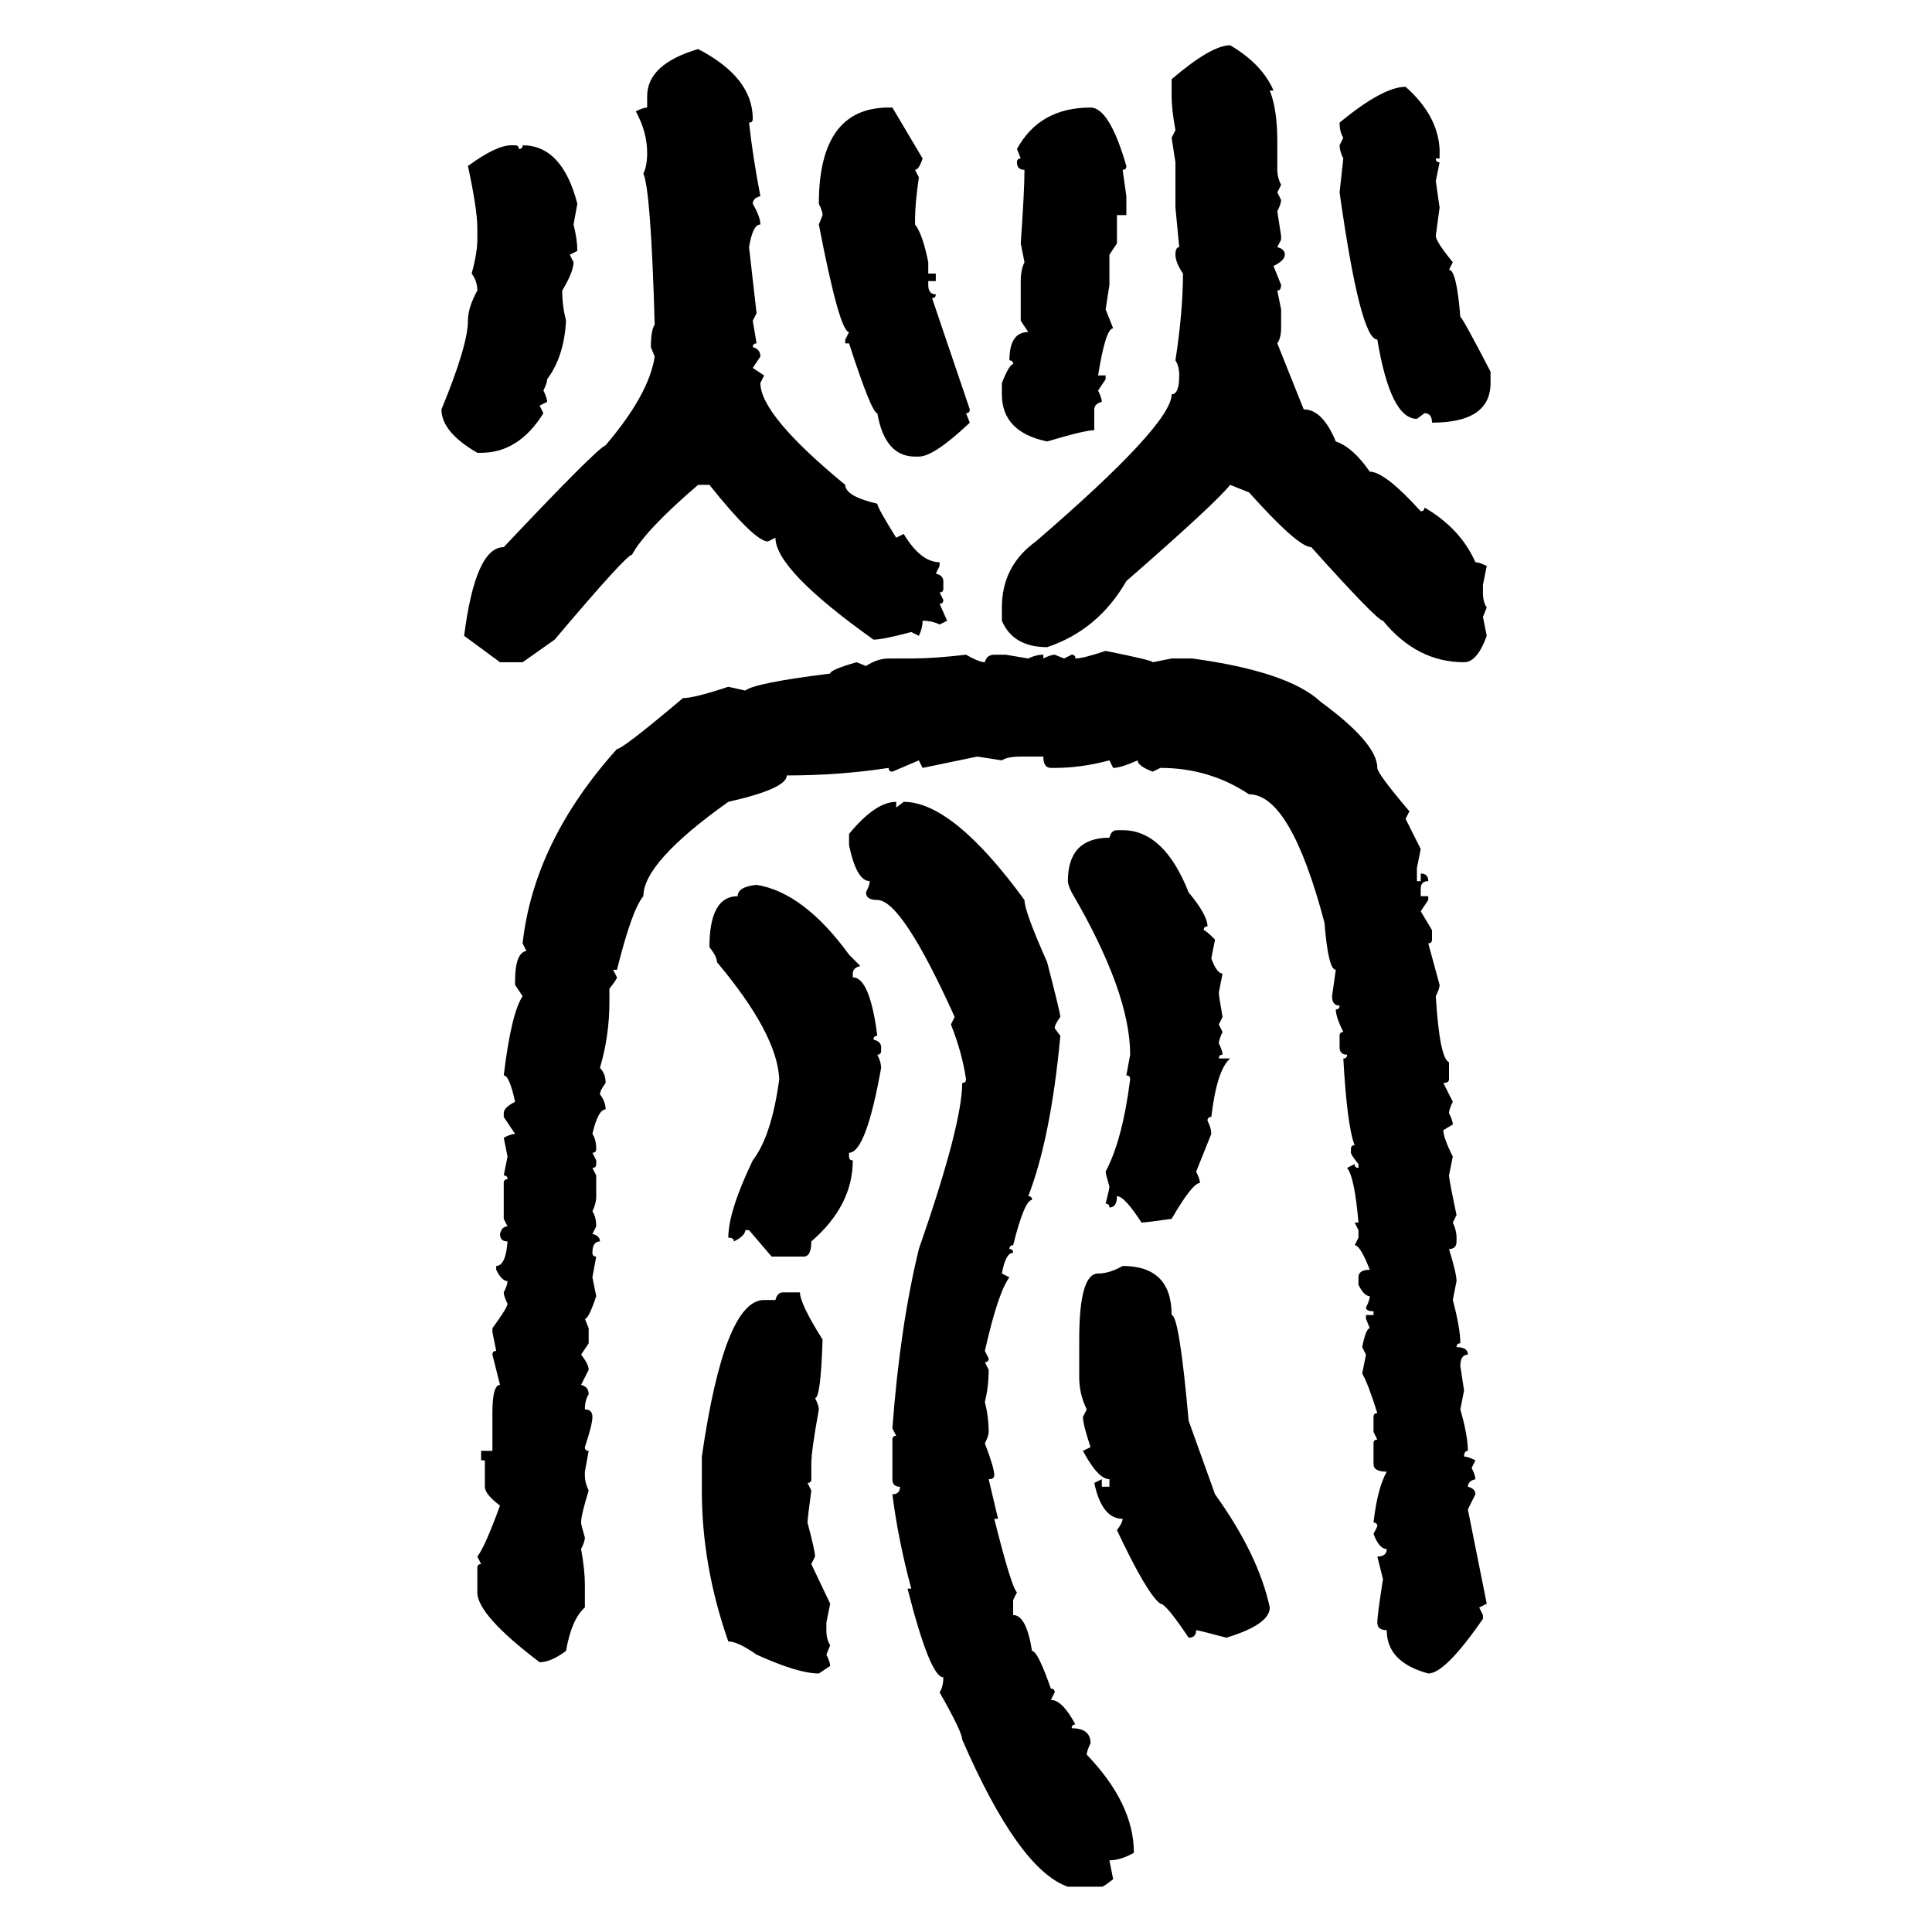 <svg xmlns="http://www.w3.org/2000/svg" xmlns:xlink="http://www.w3.org/1999/xlink" width="300" height="300"><path d="M191.02 7.03L191.02 7.03Q196.00 9.96 197.75 14.06L197.75 14.06L197.17 14.06Q198.34 16.99 198.34 21.97L198.34 21.97L198.34 26.37Q198.34 27.54 198.93 28.71L198.93 28.71L198.34 29.88L198.93 31.05Q198.93 31.64 198.34 32.81L198.34 32.81L198.93 36.62L198.93 37.21L198.34 38.38Q199.51 38.67 199.51 39.55L199.51 39.55Q199.51 40.43 197.75 41.31L197.75 41.31L198.93 44.24Q198.93 45.12 198.34 45.12L198.34 45.12L198.93 48.05L198.93 50.98Q198.93 52.44 198.34 53.32L198.34 53.32L202.44 63.57Q205.37 63.57 207.42 68.55L207.42 68.55Q210.06 69.43 212.70 73.24L212.70 73.24Q215.04 73.24 220.61 79.39L220.61 79.39Q221.19 79.39 221.19 78.81L221.19 78.81Q226.76 82.03 229.10 87.30L229.10 87.30Q229.69 87.30 230.86 87.89L230.86 87.89L230.27 90.82L230.27 91.99Q230.27 93.46 230.86 94.34L230.86 94.34L230.27 95.80L230.86 98.73Q229.39 102.83 227.34 102.83L227.34 102.83Q220.02 102.83 214.75 96.39L214.75 96.39Q213.87 96.39 203.61 84.96L203.61 84.96Q201.56 84.96 193.95 76.46L193.95 76.46L191.02 75.29Q188.67 78.22 174.90 90.23L174.90 90.23Q170.51 97.85 162.60 100.49L162.60 100.49Q157.32 100.49 155.57 96.39L155.57 96.39L155.57 94.34Q155.57 87.89 160.84 84.08L160.84 84.08Q181.93 65.92 181.93 61.23L181.93 61.23Q183.11 61.23 183.11 58.30L183.11 58.30Q183.11 56.84 182.52 55.96L182.52 55.96Q183.69 48.34 183.69 42.48L183.69 42.48Q182.52 40.72 182.52 39.55L182.52 39.55Q182.52 38.38 183.11 38.38L183.11 38.38L182.52 32.23L182.52 25.20L181.93 21.39L182.52 20.21Q181.93 16.99 181.93 14.94L181.93 14.94L181.93 12.30Q188.09 7.03 191.02 7.03ZM108.40 7.62L108.40 7.62Q116.89 12.01 116.89 18.46L116.89 18.46Q116.89 19.04 116.31 19.04L116.31 19.04Q116.89 24.32 118.07 30.47L118.07 30.47Q116.89 30.76 116.89 31.64L116.89 31.64Q118.07 33.69 118.07 34.86L118.07 34.86Q116.89 34.86 116.31 38.38L116.31 38.38L117.48 48.63L116.89 49.80L117.48 53.32Q116.89 53.32 116.89 53.91L116.89 53.91Q118.07 54.20 118.07 55.37L118.07 55.37L116.89 57.13L118.65 58.30L118.07 59.47Q118.07 64.45 131.25 75.29L131.25 75.29Q131.25 77.05 136.23 78.22L136.23 78.22Q136.23 78.81 139.16 83.50L139.16 83.50L140.33 82.91Q142.97 87.30 145.90 87.30L145.90 87.30L145.90 87.89L145.31 89.06Q146.48 89.36 146.48 90.23L146.48 90.23L146.48 91.41Q146.48 91.99 145.90 91.99L145.90 91.99L146.48 93.16Q146.48 93.75 145.90 93.75L145.90 93.75L147.07 96.39L145.90 96.97Q144.73 96.39 143.26 96.39L143.26 96.39Q143.26 97.56 142.68 98.73L142.68 98.73L141.50 98.14Q137.11 99.32 135.64 99.32L135.64 99.32Q120.41 88.48 120.41 83.50L120.41 83.50L119.24 84.08Q117.19 84.08 110.16 75.29L110.16 75.29L108.40 75.29Q100.20 82.32 98.14 86.13L98.14 86.13Q97.27 86.13 86.13 99.32L86.13 99.32L81.15 102.83L77.64 102.83L72.07 98.73Q73.83 84.96 78.22 84.96L78.22 84.96Q92.58 69.73 94.04 69.14L94.04 69.14Q100.78 61.23 101.66 55.37L101.66 55.37L101.07 53.91Q101.07 51.27 101.66 50.39L101.66 50.39Q101.07 29.59 99.90 26.95L99.90 26.95Q100.49 25.78 100.49 23.73L100.49 23.73Q100.49 20.51 98.73 17.29L98.73 17.29Q99.90 16.70 100.49 16.70L100.49 16.70L100.49 14.94Q100.49 9.96 108.40 7.62ZM218.26 13.48L218.26 13.48Q223.24 17.87 223.54 23.14L223.54 23.14L223.54 24.61L222.95 24.61Q222.95 25.20 223.54 25.20L223.54 25.20L222.95 28.13L223.54 32.23L222.95 36.62Q222.95 37.50 225.59 40.72L225.59 40.72L225 41.89Q226.17 41.89 226.76 49.22L226.76 49.22Q227.05 49.22 231.45 57.71L231.45 57.71L231.45 59.47Q231.45 65.63 222.36 65.63L222.36 65.63Q222.36 64.16 221.19 64.16L221.19 64.16L220.02 65.04Q215.92 65.04 213.87 52.73L213.87 52.73Q211.23 52.73 208.01 29.88L208.01 29.88L208.59 24.61Q208.01 23.44 208.01 22.56L208.01 22.56L208.59 21.39Q208.01 20.51 208.01 19.04L208.01 19.04Q214.75 13.48 218.26 13.48ZM137.99 16.70L138.57 16.70L143.26 24.61Q142.68 26.37 142.09 26.37L142.09 26.37L142.68 27.54Q142.09 31.64 142.09 33.98L142.09 33.98L142.09 34.86Q143.26 36.33 144.14 40.72L144.14 40.72L144.14 42.48L145.31 42.48L145.31 43.65L144.14 43.65L144.14 44.24Q144.14 45.70 145.31 45.70L145.31 45.70Q145.31 46.29 144.73 46.29L144.73 46.29L150.59 63.57Q150.59 64.16 150 64.16L150 64.16L150.59 65.63Q145.02 70.90 142.68 70.90L142.68 70.90L142.09 70.90Q137.40 70.90 136.23 64.16L136.23 64.16Q135.35 64.16 131.84 53.32L131.84 53.32L131.25 53.32L131.25 52.73L131.84 51.56Q130.37 51.56 127.15 34.86L127.15 34.86L127.73 33.40Q127.73 32.81 127.15 31.64L127.15 31.64Q127.15 16.70 137.99 16.70L137.99 16.70ZM169.34 16.70L169.34 16.70Q172.27 16.70 174.90 25.78L174.90 25.78Q174.90 26.37 174.32 26.37L174.32 26.37L174.90 30.47L174.90 33.40L173.44 33.40L173.44 37.79L172.27 39.55L172.27 44.24L171.68 48.05L172.85 50.98Q171.68 50.98 170.51 58.30L170.51 58.30L171.68 58.30L171.68 58.89L170.51 60.64Q171.09 61.82 171.09 62.40L171.09 62.40Q169.92 62.70 169.92 63.57L169.92 63.57L169.92 66.80Q168.46 66.80 162.60 68.55L162.60 68.55Q155.57 67.09 155.57 61.23L155.57 61.23L155.57 59.47Q156.74 56.54 157.32 56.54L157.32 56.54Q157.32 55.96 156.74 55.96L156.74 55.96Q156.74 51.56 159.67 51.56L159.67 51.56L158.50 49.80L158.50 43.65Q158.50 41.89 159.08 40.72L159.08 40.72L158.50 37.79Q159.08 29.59 159.08 26.37L159.08 26.37Q157.91 26.37 157.91 25.20L157.91 25.20Q157.91 24.61 158.50 24.61L158.50 24.61L157.91 23.14Q161.43 16.70 169.34 16.70ZM79.39 22.56L79.39 22.56L79.98 22.56Q80.57 22.56 80.57 23.14L80.57 23.14Q81.15 23.14 81.15 22.56L81.15 22.56Q87.30 22.56 89.65 31.64L89.65 31.64L89.06 34.86Q89.65 37.21 89.65 38.96L89.65 38.96L88.48 39.55L89.06 40.72Q89.06 42.19 87.30 45.12L87.30 45.12Q87.30 47.46 87.89 49.80L87.89 49.80Q87.60 55.37 84.96 58.89L84.96 58.89Q84.96 59.47 84.38 60.64L84.38 60.64Q84.96 61.82 84.96 62.40L84.96 62.40L83.79 62.99L84.38 64.16Q80.57 70.31 74.71 70.31L74.71 70.31L74.12 70.31Q68.55 67.09 68.55 63.57L68.55 63.57Q72.66 53.61 72.66 49.80L72.66 49.80Q72.66 47.75 74.12 45.12L74.12 45.12Q74.12 43.65 73.24 42.48L73.24 42.48Q74.12 39.26 74.12 37.21L74.12 37.21L74.12 35.45Q74.12 32.52 72.66 25.78L72.66 25.78Q77.05 22.56 79.39 22.56ZM171.68 101.07L171.68 101.07Q179.00 102.54 179.00 102.83L179.00 102.83L181.93 102.25L185.16 102.25Q200.10 104.30 205.08 108.98L205.08 108.98Q213.87 115.43 213.87 119.24L213.87 119.24Q213.87 120.12 218.85 125.98L218.85 125.98L218.26 127.15L220.61 131.84L220.02 134.77L220.02 136.82L220.61 136.82L220.61 135.64Q221.78 135.64 221.78 136.82L221.78 136.82Q220.61 136.82 220.61 137.99L220.61 137.99L220.61 139.16L221.78 139.16L221.78 139.75L220.61 141.50L222.36 144.43L222.36 145.90Q222.36 146.48 221.78 146.48L221.78 146.48L223.54 152.93Q223.54 153.52 222.95 154.69L222.95 154.69Q223.54 164.36 225 164.94L225 164.94L225 167.58Q225 168.16 224.12 168.16L224.12 168.16L225.59 171.09Q225 172.27 225 172.85L225 172.85Q225.59 174.02 225.59 174.61L225.59 174.61L224.12 175.49Q224.12 176.66 225.59 179.59L225.59 179.59L225 182.52Q225 183.11 226.17 188.67L226.17 188.67L225.59 189.84Q226.17 191.02 226.17 192.19L226.17 192.19L226.17 192.77Q226.17 193.95 225 193.95L225 193.95Q226.17 197.75 226.17 198.93L226.17 198.93L225.59 201.86Q226.76 206.25 226.76 208.59L226.76 208.59Q226.17 208.59 226.17 209.18L226.17 209.18Q227.93 209.18 227.93 210.35L227.93 210.35Q226.76 210.35 226.76 212.11L226.76 212.11L227.34 215.92L226.76 218.85Q227.93 222.95 227.93 225.29L227.93 225.29Q227.34 225.29 227.34 226.17L227.34 226.17Q227.93 226.17 229.10 226.76L229.10 226.76L228.52 227.93Q229.10 229.10 229.10 229.69L229.10 229.69Q227.93 229.98 227.93 230.86L227.93 230.86Q229.10 231.15 229.10 232.03L229.10 232.03L227.93 234.38L230.86 249.02L229.69 249.61L230.27 250.78L230.27 251.37Q224.41 259.86 221.78 259.86L221.78 259.86Q215.33 258.11 215.33 253.13L215.33 253.13Q213.87 253.13 213.87 251.95L213.87 251.95Q213.87 250.78 214.75 245.21L214.75 245.21L213.87 241.70Q215.33 241.70 215.33 240.53L215.33 240.53Q214.16 240.53 213.28 238.18L213.28 238.18L213.87 237.01Q213.87 236.43 213.28 236.43L213.28 236.43Q213.87 231.15 215.33 228.52L215.33 228.52Q213.28 228.52 213.28 227.34L213.28 227.34L213.28 224.12Q213.28 223.54 213.87 223.54L213.87 223.54L213.28 222.36L213.28 220.02Q213.28 219.43 213.87 219.43L213.87 219.43Q212.40 214.75 211.52 213.28L211.52 213.28L212.11 210.35L211.52 209.18Q212.11 206.25 212.70 206.25L212.70 206.25L212.11 204.79L212.11 204.20L213.28 204.20L213.28 203.61Q212.11 203.61 212.11 203.03L212.11 203.03Q212.70 201.86 212.70 201.27L212.70 201.27Q211.82 201.27 210.94 199.51L210.94 199.51L210.94 198.34Q210.94 197.17 212.70 197.17L212.70 197.17Q211.23 193.36 210.35 193.36L210.35 193.36L210.94 192.19L210.94 191.02L210.35 189.84L210.94 189.84Q210.35 182.81 209.18 181.35L209.18 181.35L210.35 180.76Q210.35 181.35 210.94 181.35L210.94 181.35L210.94 180.76Q209.77 179.30 209.77 179.00L209.77 179.00L209.77 178.42Q209.77 177.83 210.35 177.83L210.35 177.83Q209.18 174.90 208.59 164.36L208.59 164.36Q209.18 164.36 209.18 163.77L209.18 163.77Q208.01 163.77 208.01 162.60L208.01 162.60L208.01 160.84Q208.01 160.25 208.59 160.25L208.59 160.25Q207.42 157.91 207.42 156.74L207.42 156.74Q208.01 156.74 208.01 156.15L208.01 156.15Q206.84 156.15 206.84 154.69L206.84 154.69L207.42 150.59Q206.25 150.59 205.66 143.26L205.66 143.26Q200.39 123.34 193.95 123.34L193.95 123.34Q187.79 119.24 180.18 119.24L180.18 119.24L179.00 119.82Q176.66 118.95 176.66 118.07L176.66 118.07Q174.02 119.24 172.85 119.24L172.85 119.24L172.27 118.07Q167.87 119.24 163.77 119.24L163.77 119.24L163.18 119.24Q162.01 119.24 162.01 117.48L162.01 117.48L158.50 117.48Q156.45 117.48 155.57 118.07L155.57 118.07L151.76 117.48L143.26 119.24L142.68 118.07L138.57 119.82Q137.99 119.82 137.99 119.24L137.99 119.24Q130.37 120.41 122.17 120.41L122.17 120.41Q122.17 122.46 113.09 124.51L113.09 124.51Q99.90 133.89 99.90 139.16L99.90 139.16Q98.14 141.21 95.80 150.59L95.80 150.59L95.21 150.59L95.80 151.76Q95.80 152.05 94.63 153.52L94.63 153.52L94.63 155.57Q94.63 160.84 93.16 165.82L93.16 165.82Q94.04 166.70 94.04 168.16L94.04 168.16Q93.16 169.34 93.16 169.92L93.16 169.92Q94.04 171.09 94.04 172.27L94.04 172.27Q92.87 172.27 91.99 176.07L91.99 176.07Q92.58 176.95 92.58 178.42L92.58 178.42Q92.58 179.00 91.99 179.00L91.99 179.00L92.58 180.18L92.58 180.76Q92.58 181.35 91.99 181.35L91.99 181.35L92.58 182.52L92.58 185.74Q92.58 186.91 91.99 188.09L91.99 188.09Q92.58 188.96 92.58 190.43L92.58 190.43L91.99 191.60Q93.16 191.89 93.16 192.77L93.16 192.77Q91.99 192.77 91.99 194.53L91.99 194.53Q91.99 195.12 92.58 195.12L92.58 195.12L91.99 198.34L92.58 201.27Q91.41 204.79 90.82 204.79L90.82 204.79L91.41 206.25L91.41 208.59L90.23 210.35Q91.41 211.82 91.41 212.70L91.41 212.70L90.23 215.04Q91.41 215.33 91.41 216.50L91.41 216.50Q90.82 217.38 90.82 218.85L90.82 218.85Q91.99 218.85 91.99 220.02L91.99 220.02Q91.99 221.19 90.82 224.71L90.82 224.71Q90.82 225.29 91.41 225.29L91.41 225.29L90.82 228.52L90.82 229.10Q90.82 230.27 91.41 231.45L91.41 231.45Q90.23 235.25 90.23 236.43L90.23 236.43Q90.23 236.72 90.82 238.77L90.82 238.77Q90.82 239.36 90.23 240.53L90.23 240.53Q90.82 243.75 90.82 246.09L90.82 246.09L90.82 249.61Q88.77 251.37 87.89 256.35L87.89 256.35Q85.55 258.11 83.79 258.11L83.79 258.11Q74.12 250.78 74.12 247.27L74.12 247.27L74.12 243.46Q74.12 242.87 74.71 242.87L74.71 242.87L74.12 241.70Q75.29 240.23 77.64 233.79L77.64 233.79Q75.29 232.03 75.29 230.86L75.29 230.86L75.29 226.76L74.71 226.76L74.71 225.29L76.46 225.29L76.46 219.43Q76.46 215.04 77.64 215.04L77.64 215.04L76.46 210.35Q76.46 209.77 77.05 209.77L77.05 209.77L76.46 206.84L76.46 206.25Q78.81 203.03 78.81 202.44L78.81 202.44Q78.22 201.27 78.22 200.68L78.22 200.68Q78.81 199.51 78.81 198.93L78.81 198.93Q77.93 198.93 77.05 197.17L77.05 197.17L77.05 196.58Q78.52 196.58 78.81 192.77L78.81 192.77Q77.64 192.77 77.64 191.60L77.64 191.60Q77.93 190.43 78.81 190.43L78.81 190.43L78.22 189.26L78.22 183.69Q78.22 183.11 78.81 183.11L78.81 183.11Q78.81 182.52 78.22 182.52L78.22 182.52L78.81 179.59L78.22 176.66Q79.39 176.07 79.98 176.07L79.98 176.07L78.22 173.44L78.22 172.85Q78.22 171.97 79.98 171.09L79.98 171.09Q79.10 166.99 78.22 166.99L78.22 166.99Q79.39 157.32 81.15 154.69L81.15 154.69L79.98 152.93L79.98 152.34Q79.98 147.95 81.74 147.66L81.74 147.66L81.15 146.48Q82.91 130.66 95.80 116.31L95.80 116.31Q96.68 116.31 106.05 108.40L106.05 108.40Q107.81 108.40 113.09 106.64L113.09 106.64L115.72 107.23Q117.19 106.05 128.91 104.59L128.91 104.59Q128.91 104.00 133.01 102.83L133.01 102.83L134.47 103.42Q136.23 102.25 137.99 102.25L137.99 102.25L141.50 102.25Q145.02 102.25 150 101.66L150 101.66Q152.05 102.83 152.93 102.83L152.93 102.83Q153.22 101.66 154.39 101.66L154.39 101.66L156.15 101.66L159.67 102.25Q160.84 101.66 162.01 101.66L162.01 101.66L162.01 102.25Q163.18 101.66 163.77 101.66L163.77 101.66L165.23 102.25L166.41 101.66Q166.99 101.66 166.99 102.25L166.99 102.25Q168.16 102.25 171.68 101.07ZM139.16 124.51L139.16 124.51L139.16 125.39L140.33 124.51Q147.95 124.51 159.08 139.75L159.08 139.75Q159.08 141.50 162.60 149.41L162.60 149.41Q164.65 157.32 164.65 157.91L164.65 157.91Q163.77 159.08 163.77 159.67L163.77 159.67L164.65 160.84Q163.18 176.66 159.67 185.74L159.67 185.74Q160.25 185.74 160.25 186.33L160.25 186.33Q159.08 186.33 157.32 193.36L157.32 193.36Q156.74 193.36 156.74 193.95L156.74 193.95Q157.32 193.95 157.32 194.53L157.32 194.53Q156.15 194.53 155.57 197.75L155.57 197.75L156.74 198.34Q154.98 200.68 152.93 209.77L152.93 209.77L153.52 210.94Q153.52 211.52 152.93 211.52L152.93 211.52L153.52 212.70Q153.52 215.33 152.93 217.68L152.93 217.68Q153.52 220.02 153.52 222.36L153.52 222.36Q153.52 222.95 152.93 224.12L152.93 224.12Q154.39 227.93 154.39 229.10L154.39 229.10Q154.39 229.69 153.52 229.69L153.52 229.69L154.98 235.84L154.39 235.84Q157.03 246.39 157.91 247.27L157.91 247.27L157.32 248.44L157.32 250.78Q159.38 250.78 160.25 256.35L160.25 256.35Q161.13 256.35 163.18 262.21L163.18 262.21Q163.77 262.21 163.77 262.79L163.77 262.79L163.18 263.96Q164.94 263.96 166.99 267.77L166.99 267.77Q166.41 267.77 166.41 268.36L166.41 268.36Q169.34 268.36 169.34 270.70L169.34 270.70Q168.75 271.88 168.75 272.46L168.75 272.46Q176.07 280.08 176.07 287.70L176.07 287.70Q174.02 288.87 172.27 288.87L172.27 288.87L172.85 291.80Q171.39 292.97 171.09 292.97L171.09 292.97L165.82 292.97Q158.20 290.33 149.41 270.12L149.41 270.12Q149.41 268.95 145.90 262.79L145.90 262.79Q146.48 261.91 146.48 260.45L146.48 260.45Q144.43 260.45 140.92 246.68L140.92 246.68L141.50 246.68Q139.45 239.06 138.57 232.03L138.57 232.03Q139.75 232.03 139.75 230.86L139.75 230.86Q138.57 230.86 138.57 229.69L138.57 229.69L138.57 223.54Q138.57 222.95 139.16 222.95L139.16 222.95L138.57 221.78Q139.75 205.96 142.68 193.95L142.68 193.95Q149.41 174.61 149.41 168.16L149.41 168.16Q150 168.16 150 167.58L150 167.58Q149.41 163.48 147.66 159.08L147.66 159.08L148.24 157.91Q140.04 139.75 136.23 139.75L136.23 139.75Q134.47 139.75 134.47 138.57L134.47 138.57Q135.06 137.40 135.06 136.82L135.06 136.82Q133.01 136.82 131.84 131.25L131.84 131.25L131.84 129.49Q135.94 124.51 139.16 124.51ZM173.44 128.91L173.44 128.91L174.32 128.91Q180.76 128.91 184.57 138.57L184.57 138.57Q187.50 142.09 187.50 143.85L187.50 143.85Q186.91 143.85 186.91 144.43L186.91 144.43Q187.21 144.43 188.67 145.90L188.67 145.90L188.09 148.83Q188.96 151.17 189.84 151.17L189.84 151.17L189.26 154.10Q189.26 154.69 189.84 157.91L189.84 157.91L189.26 159.08L189.84 160.25Q189.26 161.43 189.26 162.01L189.26 162.01Q189.84 163.18 189.84 163.77L189.84 163.77Q189.26 163.77 189.26 164.36L189.26 164.36L191.02 164.36Q188.96 166.11 188.09 173.44L188.09 173.44Q187.50 173.44 187.50 174.02L187.50 174.02Q188.09 175.20 188.09 176.07L188.09 176.07L185.74 181.93Q186.33 183.11 186.33 183.69L186.33 183.69Q185.16 183.69 181.93 189.26L181.93 189.26Q177.83 189.84 177.25 189.84L177.25 189.84Q174.61 185.74 173.44 185.74L173.44 185.74Q173.44 187.50 172.27 187.50L172.27 187.50Q172.27 186.91 171.68 186.91L171.68 186.91Q172.27 184.57 172.27 184.28L172.27 184.28Q171.68 182.23 171.68 181.93L171.68 181.93Q174.32 176.95 175.49 167.58L175.49 167.58Q175.49 166.99 174.90 166.99L174.90 166.99L175.49 163.77Q175.49 154.10 166.41 138.57L166.41 138.57Q165.82 137.40 165.82 136.82L165.82 136.82Q165.82 130.08 172.27 130.08L172.27 130.08Q172.56 128.91 173.44 128.91ZM117.48 137.40L117.48 137.40Q124.80 138.57 131.84 148.24L131.84 148.24L133.59 150Q132.42 150.29 132.42 151.17L132.42 151.17L132.42 151.76Q135.06 151.76 136.23 160.84L136.23 160.84Q135.64 160.84 135.64 161.43L135.64 161.43Q136.82 161.72 136.82 162.60L136.82 162.60L136.82 163.18Q136.82 163.77 136.23 163.77L136.23 163.77Q136.82 164.94 136.82 165.82L136.82 165.82Q134.47 179.00 131.84 179.00L131.84 179.00L131.84 179.59Q131.84 180.18 132.42 180.18L132.42 180.18Q132.42 187.21 125.98 192.77L125.98 192.77Q125.98 195.12 124.80 195.12L124.80 195.12L119.82 195.12L116.31 191.02L115.72 191.02Q115.72 191.89 113.96 192.77L113.96 192.77Q113.96 192.19 113.09 192.19L113.09 192.19Q113.09 188.09 116.89 180.18L116.89 180.18Q119.82 176.37 121.00 167.58L121.00 167.58Q120.70 160.55 111.33 149.41L111.33 149.41Q111.33 148.54 110.16 147.07L110.16 147.07Q110.16 139.16 114.55 139.16L114.55 139.16Q114.55 137.70 117.48 137.40ZM174.32 196.58L174.32 196.58Q181.93 196.58 181.93 204.20L181.93 204.20Q183.11 204.20 184.57 220.61L184.57 220.61L188.67 232.03Q195.41 241.41 197.17 249.61L197.17 249.61Q197.17 252.25 190.43 254.30L190.43 254.30Q186.04 253.13 185.74 253.13L185.74 253.13Q185.74 254.30 184.57 254.30L184.57 254.30Q181.05 249.02 180.18 249.02L180.18 249.02Q178.13 247.56 173.44 237.60L173.44 237.60Q174.32 236.43 174.32 235.84L174.32 235.84Q171.09 235.84 169.92 230.27L169.92 230.27L171.09 229.69L171.09 230.86L172.27 230.86L172.27 229.69Q170.51 229.69 168.16 225.29L168.16 225.29L169.34 224.71Q168.16 221.19 168.16 220.02L168.16 220.02L168.75 218.85Q167.58 216.50 167.58 213.87L167.58 213.87L167.58 208.01Q167.58 197.75 170.51 197.75L170.51 197.75Q172.27 197.75 174.32 196.58ZM121.58 200.68L121.58 200.68L124.22 200.68Q124.22 202.44 127.73 208.01L127.73 208.01Q127.44 217.09 126.56 217.09L126.56 217.09Q127.15 218.26 127.15 218.85L127.15 218.85Q125.98 225.29 125.98 227.34L125.98 227.34L125.98 229.69Q125.98 230.27 125.39 230.27L125.39 230.27L125.98 231.45Q125.39 235.84 125.39 236.43L125.39 236.43Q126.56 240.82 126.56 241.70L126.56 241.70L125.98 242.87L128.91 249.02L128.32 251.95L128.32 253.13Q128.32 254.59 128.91 255.47L128.91 255.47L128.32 256.93Q128.91 258.11 128.91 258.69L128.91 258.69L127.15 259.86Q123.93 259.86 117.48 256.93L117.48 256.93Q114.55 254.88 113.09 254.88L113.09 254.88Q108.98 243.16 108.98 231.45L108.98 231.45L108.98 226.17Q112.50 201.86 118.65 201.86L118.65 201.86L120.41 201.86Q120.70 200.68 121.58 200.68Z"/></svg>